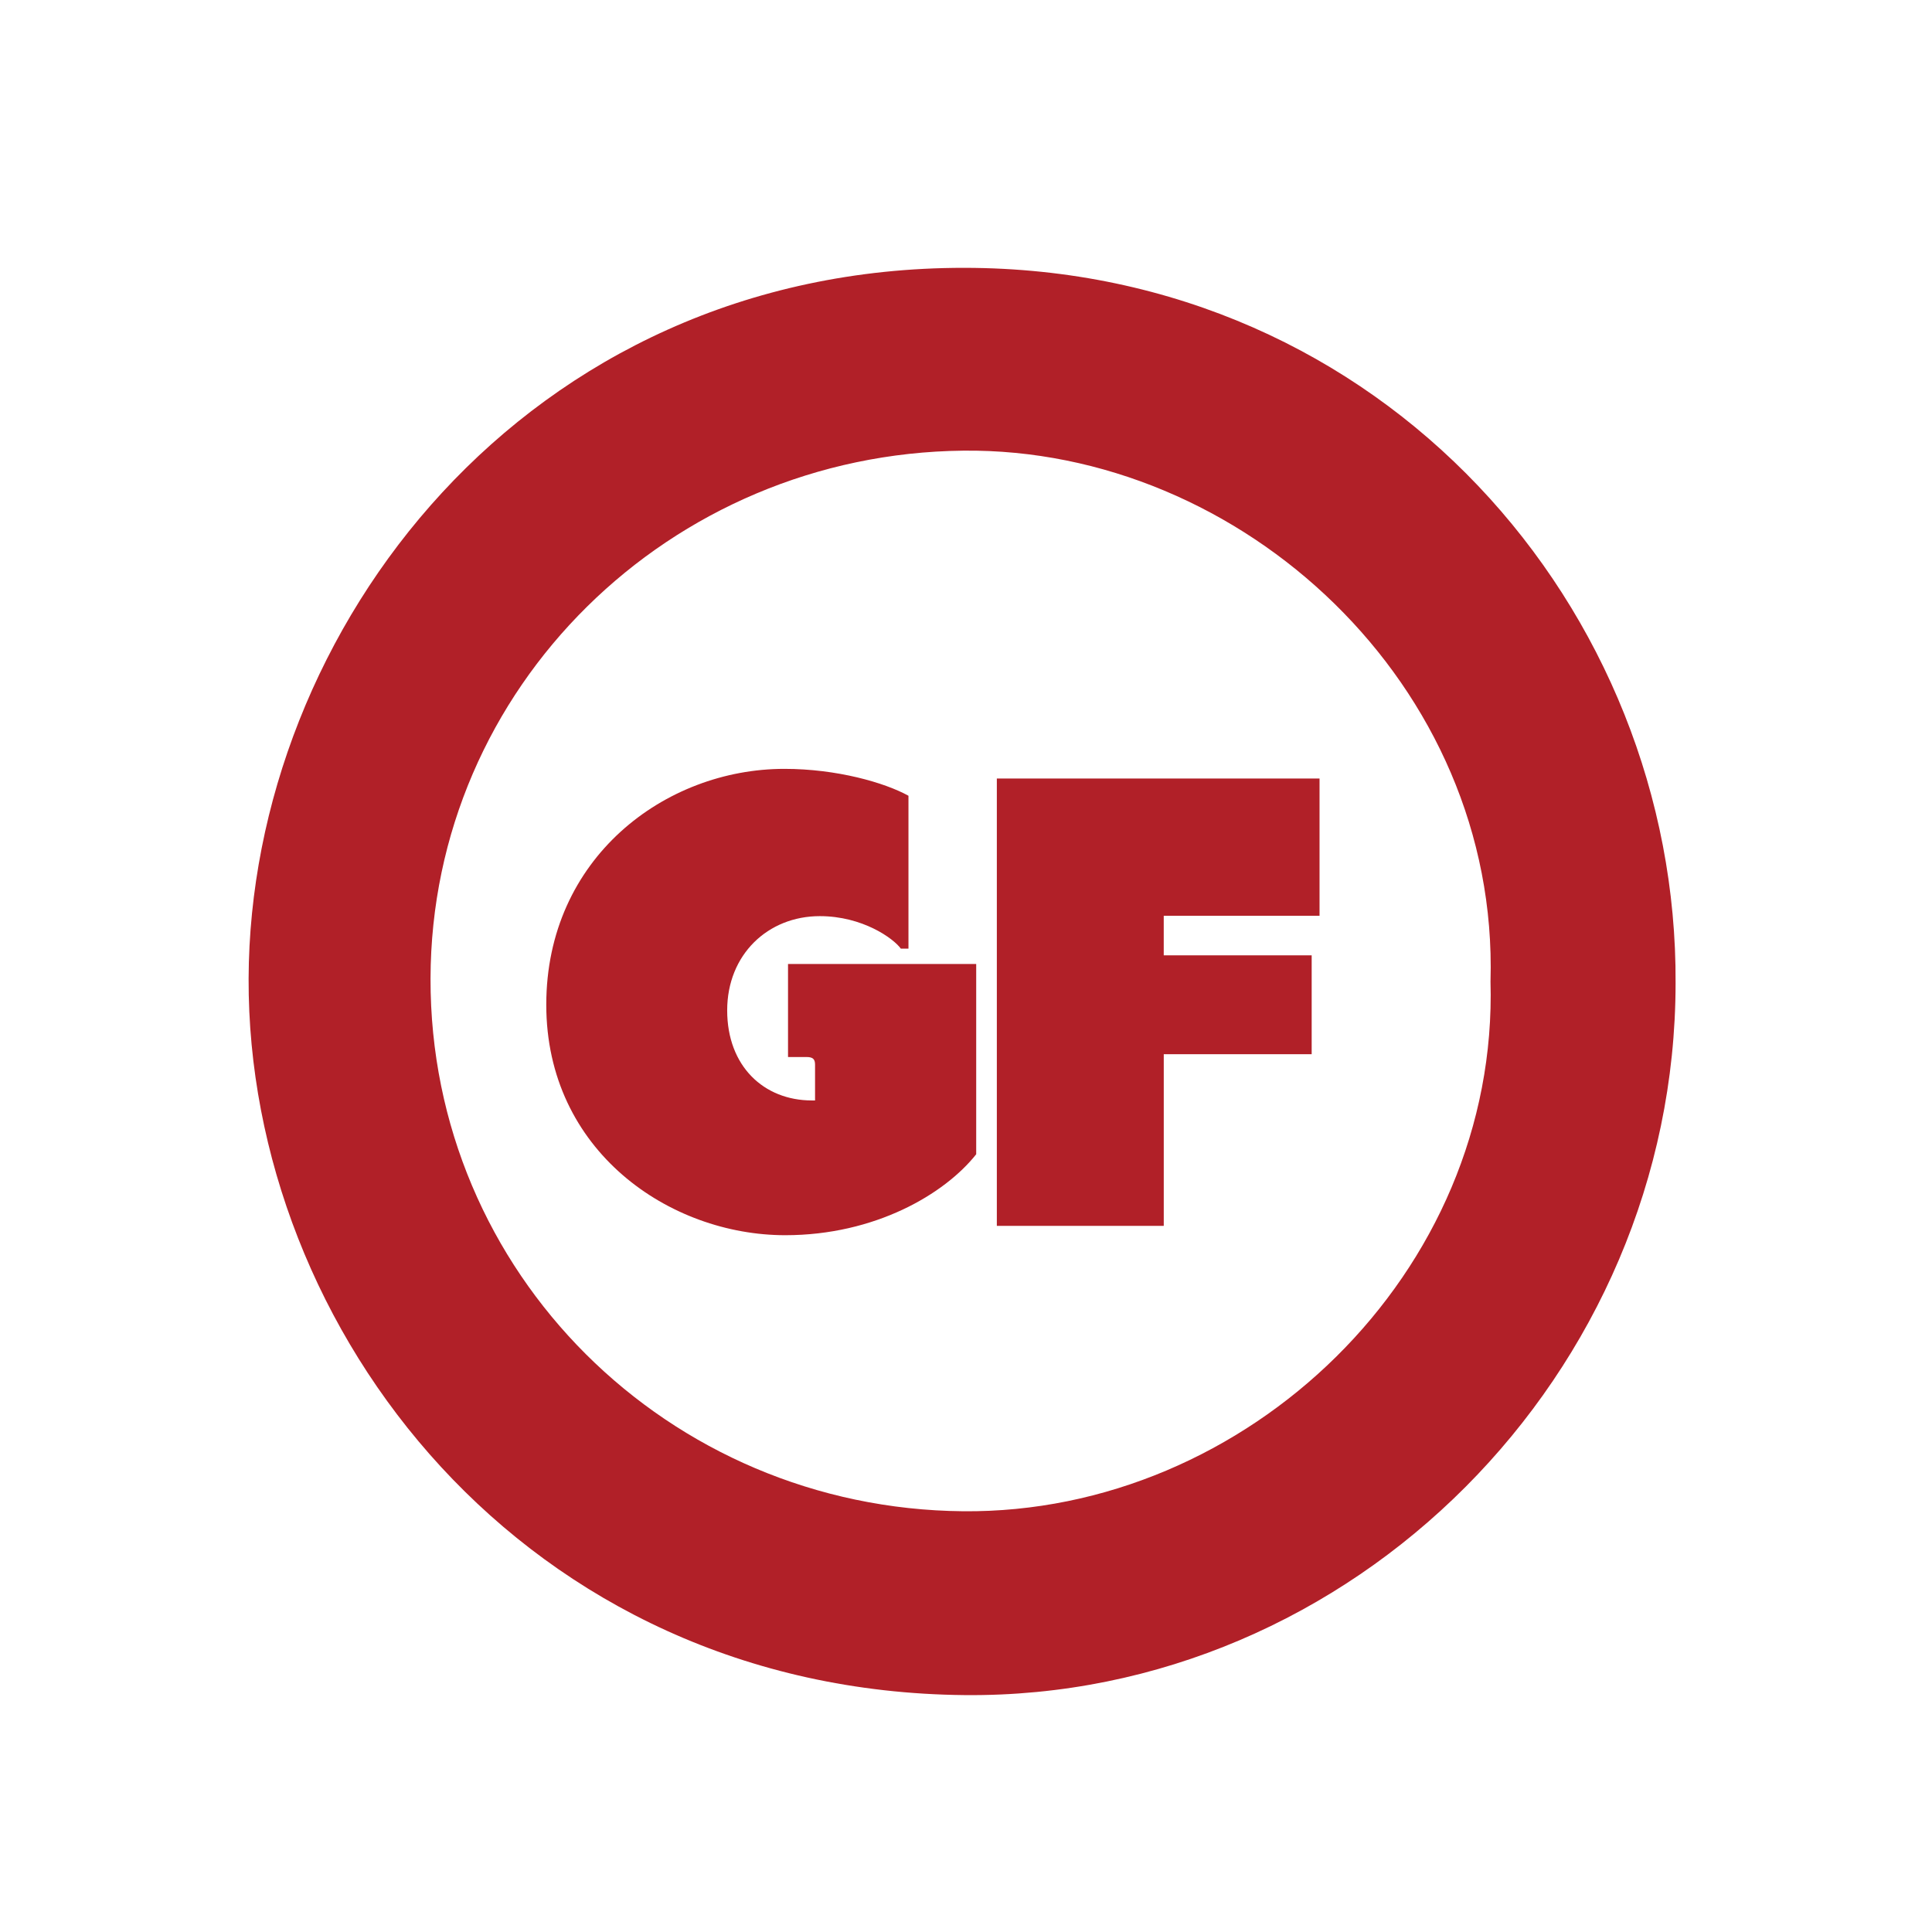 <svg viewBox="0 0 1000 1000" xmlns="http://www.w3.org/2000/svg" id="Artwork">
  <defs>
    <style>
      .cls-1 {
        fill: #b12028;
      }
    </style>
  </defs>
  <path d="M505.28,597.44c-16.31,20.59-52.35,41.9-98.82,41.9-59.78,0-123.71-43.52-123.71-119.31s61.33-122.07,123.25-122.07c27.08,0,51.83,7.08,64.22,13.92v79.14h-3.95c-3.78-5.29-19.82-16.83-41.94-16.83-26.84,0-47.94,19.87-47.94,48.78s18.99,46.62,43.84,46.62h1.64v-18.5c0-2.87-1.09-3.98-4.42-3.98h-9.57v-48.16h97.4v98.48ZM678.92,494.49v51.15h-76.56v88.87h-86.4v-231.56h167.03v71.04h-80.64v20.5h76.56Z" class="cls-1"></path>
  <path d="M867.28,508.96c-.13,201.85-167.01,370.33-368.01,368.42-227.81-2.17-371.22-189.05-370.59-370.86.62-180.24,143.15-368.15,370.65-367.89,216.95.25,369.05,177.21,367.95,370.33ZM771.49,507.8c4.37-153.16-128.67-276.08-272.9-274.54-151.91,1.62-275.43,122.57-275.75,273.24-.32,152.31,122.93,274.31,275.66,275.72,146.82,1.35,277.32-123.33,272.98-274.42Z" class="cls-1"></path>
</svg>